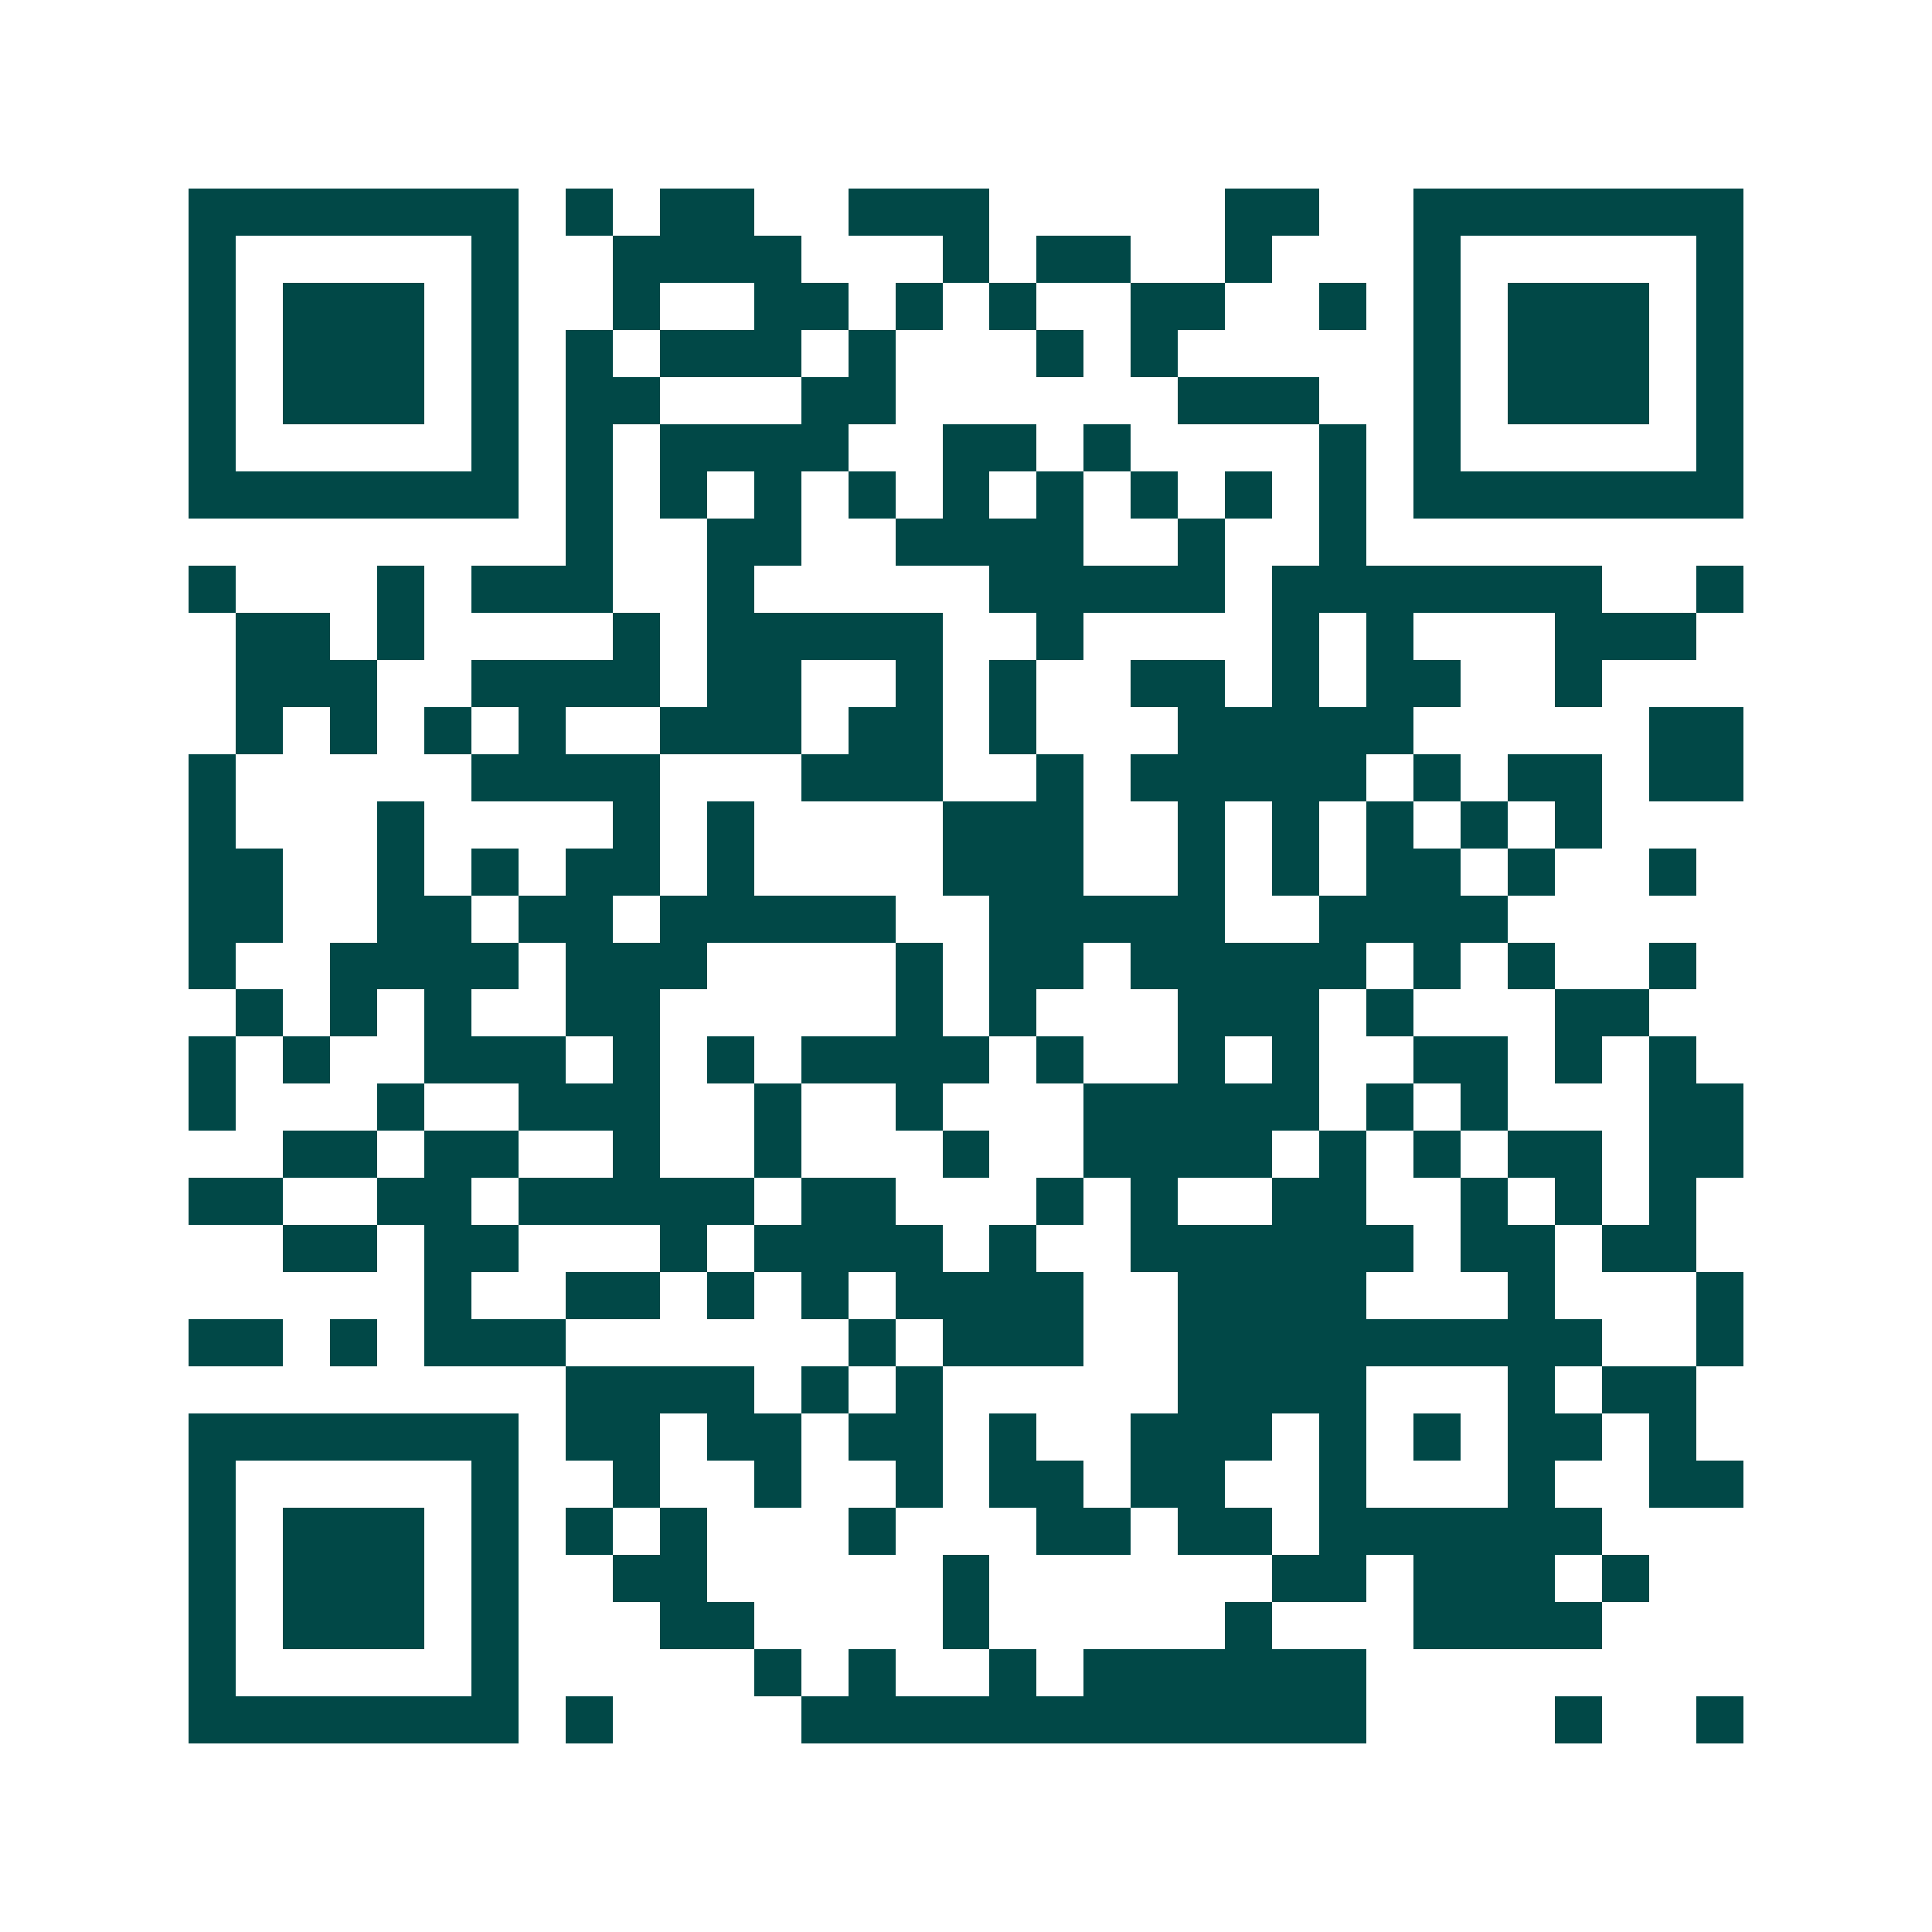 <svg xmlns="http://www.w3.org/2000/svg" width="200" height="200" viewBox="0 0 41 41" shape-rendering="crispEdges"><path fill="#ffffff" d="M0 0h41v41H0z"/><path stroke="#014847" d="M4 4.5h7m1 0h1m1 0h2m2 0h3m5 0h2m2 0h7M4 5.5h1m5 0h1m2 0h4m3 0h1m1 0h2m2 0h1m3 0h1m5 0h1M4 6.5h1m1 0h3m1 0h1m2 0h1m2 0h2m1 0h1m1 0h1m2 0h2m2 0h1m1 0h1m1 0h3m1 0h1M4 7.5h1m1 0h3m1 0h1m1 0h1m1 0h3m1 0h1m3 0h1m1 0h1m5 0h1m1 0h3m1 0h1M4 8.5h1m1 0h3m1 0h1m1 0h2m3 0h2m6 0h3m2 0h1m1 0h3m1 0h1M4 9.5h1m5 0h1m1 0h1m1 0h4m2 0h2m1 0h1m4 0h1m1 0h1m5 0h1M4 10.5h7m1 0h1m1 0h1m1 0h1m1 0h1m1 0h1m1 0h1m1 0h1m1 0h1m1 0h1m1 0h7M12 11.5h1m2 0h2m2 0h4m2 0h1m2 0h1M4 12.5h1m3 0h1m1 0h3m2 0h1m5 0h5m1 0h7m2 0h1M5 13.5h2m1 0h1m4 0h1m1 0h5m2 0h1m4 0h1m1 0h1m3 0h3M5 14.5h3m2 0h4m1 0h2m2 0h1m1 0h1m2 0h2m1 0h1m1 0h2m2 0h1M5 15.5h1m1 0h1m1 0h1m1 0h1m2 0h3m1 0h2m1 0h1m3 0h5m5 0h2M4 16.5h1m5 0h4m3 0h3m2 0h1m1 0h5m1 0h1m1 0h2m1 0h2M4 17.5h1m3 0h1m4 0h1m1 0h1m4 0h3m2 0h1m1 0h1m1 0h1m1 0h1m1 0h1M4 18.5h2m2 0h1m1 0h1m1 0h2m1 0h1m4 0h3m2 0h1m1 0h1m1 0h2m1 0h1m2 0h1M4 19.5h2m2 0h2m1 0h2m1 0h5m2 0h5m2 0h4M4 20.5h1m2 0h4m1 0h3m4 0h1m1 0h2m1 0h5m1 0h1m1 0h1m2 0h1M5 21.5h1m1 0h1m1 0h1m2 0h2m5 0h1m1 0h1m3 0h3m1 0h1m3 0h2M4 22.5h1m1 0h1m2 0h3m1 0h1m1 0h1m1 0h4m1 0h1m2 0h1m1 0h1m2 0h2m1 0h1m1 0h1M4 23.5h1m3 0h1m2 0h3m2 0h1m2 0h1m3 0h5m1 0h1m1 0h1m3 0h2M6 24.5h2m1 0h2m2 0h1m2 0h1m3 0h1m2 0h4m1 0h1m1 0h1m1 0h2m1 0h2M4 25.5h2m2 0h2m1 0h5m1 0h2m3 0h1m1 0h1m2 0h2m2 0h1m1 0h1m1 0h1M6 26.5h2m1 0h2m3 0h1m1 0h4m1 0h1m2 0h6m1 0h2m1 0h2M9 27.5h1m2 0h2m1 0h1m1 0h1m1 0h4m2 0h4m3 0h1m3 0h1M4 28.5h2m1 0h1m1 0h3m6 0h1m1 0h3m2 0h9m2 0h1M12 29.5h4m1 0h1m1 0h1m5 0h4m3 0h1m1 0h2M4 30.5h7m1 0h2m1 0h2m1 0h2m1 0h1m2 0h3m1 0h1m1 0h1m1 0h2m1 0h1M4 31.5h1m5 0h1m2 0h1m2 0h1m2 0h1m1 0h2m1 0h2m2 0h1m3 0h1m2 0h2M4 32.5h1m1 0h3m1 0h1m1 0h1m1 0h1m3 0h1m3 0h2m1 0h2m1 0h6M4 33.5h1m1 0h3m1 0h1m2 0h2m5 0h1m6 0h2m1 0h3m1 0h1M4 34.5h1m1 0h3m1 0h1m3 0h2m4 0h1m5 0h1m3 0h4M4 35.5h1m5 0h1m5 0h1m1 0h1m2 0h1m1 0h6M4 36.5h7m1 0h1m4 0h12m4 0h1m2 0h1"/></svg>
